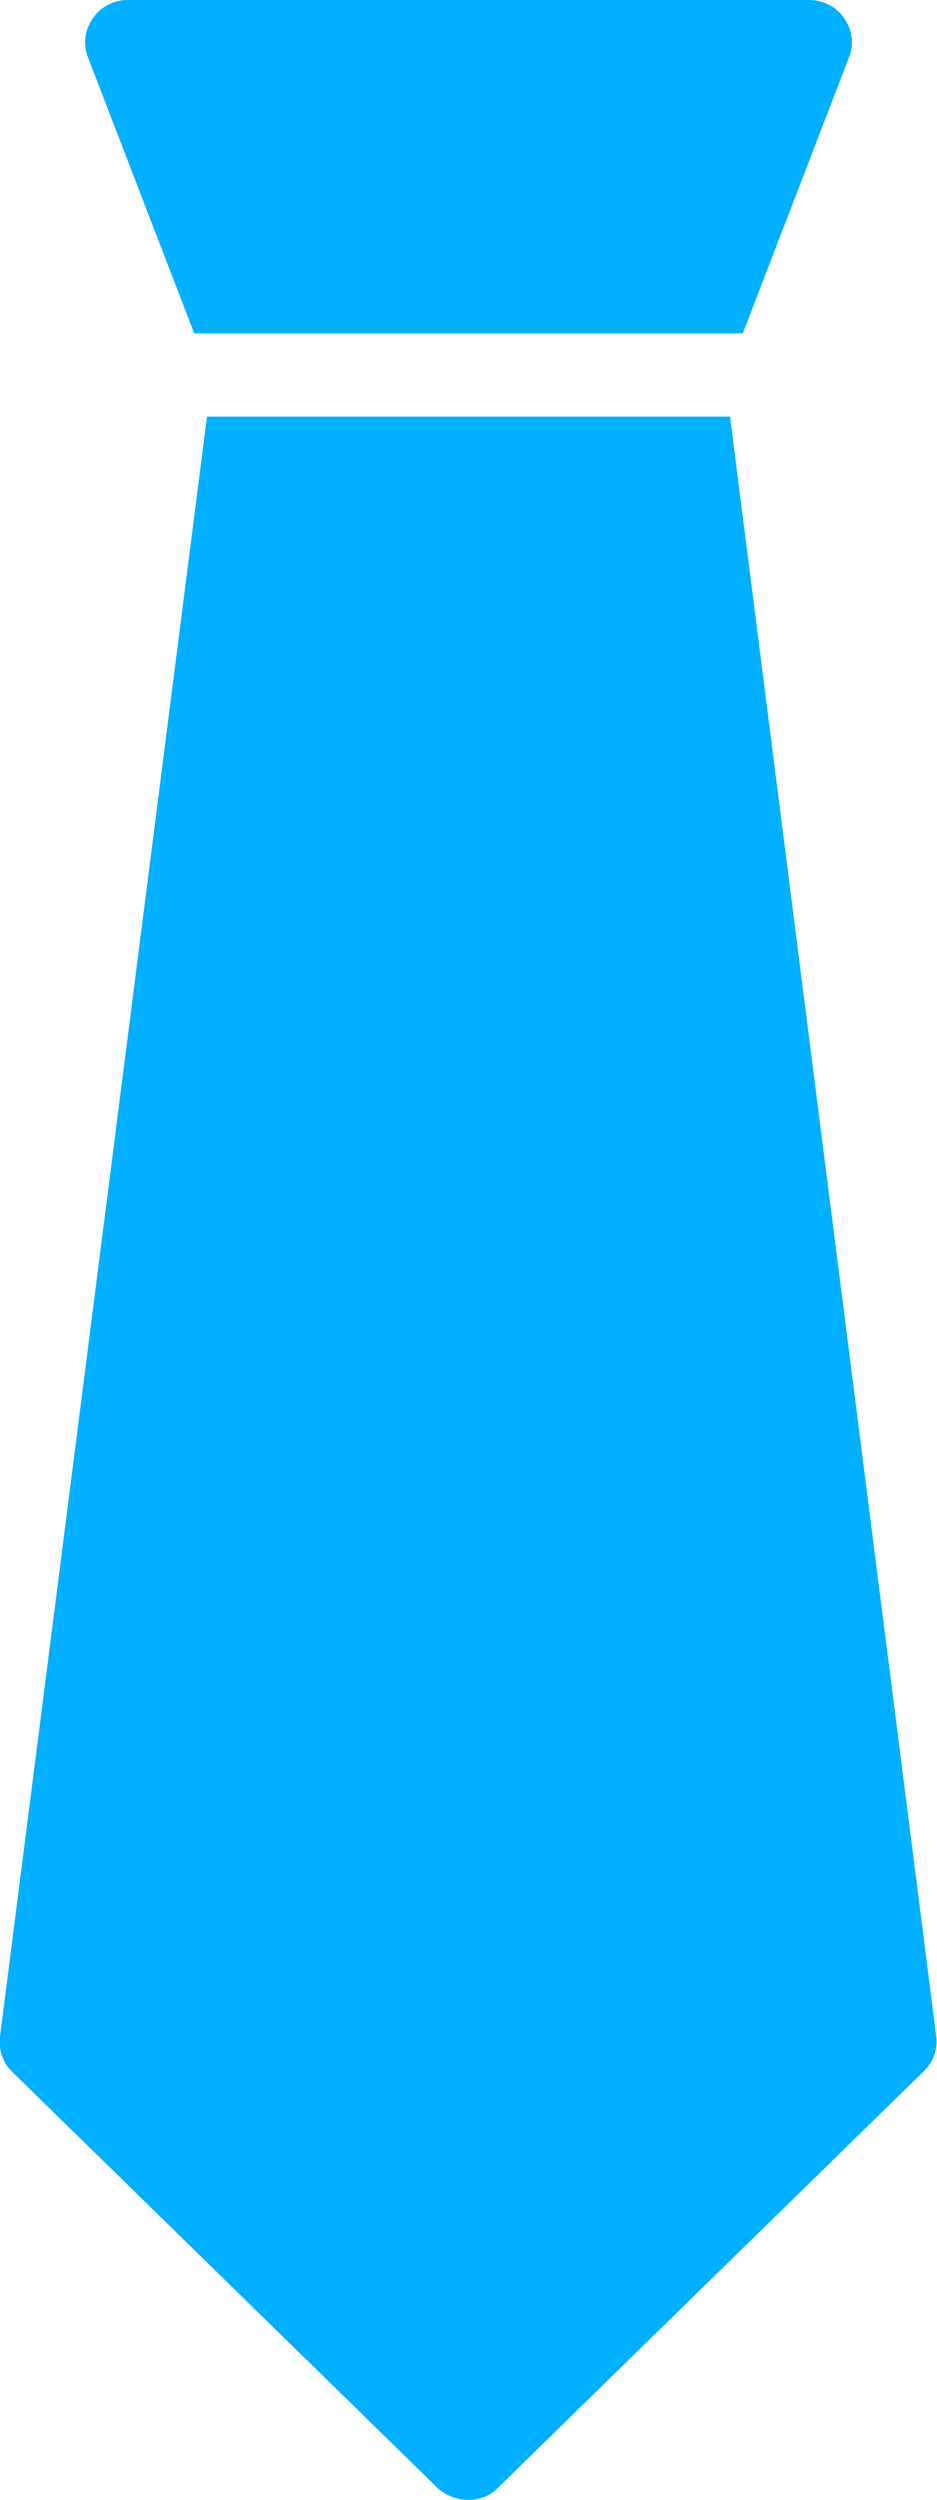 <svg width="30" height="80" viewBox="0 0 30 80" fill="none" xmlns="http://www.w3.org/2000/svg">
<path d="M6.218 10.667H23.782L27.191 1.813C27.355 1.387 27.273 0.933 27.027 0.587C26.782 0.213 26.345 0 25.909 0H4.091C3.655 0 3.218 0.213 2.973 0.587C2.727 0.933 2.645 1.387 2.809 1.813L6.218 10.667Z" fill="#01AFFF"/>
<path d="M23.373 13.333H6.627L8.84626e-05 65.173C-0.054 65.573 0.082 66 0.382 66.293L14.018 79.627C14.291 79.867 14.646 80 15 80C15.355 80 15.709 79.867 15.955 79.6L29.591 66.267C29.891 65.973 30.027 65.573 29.973 65.147L23.373 13.333Z" fill="#01AFFF"/>
</svg>
